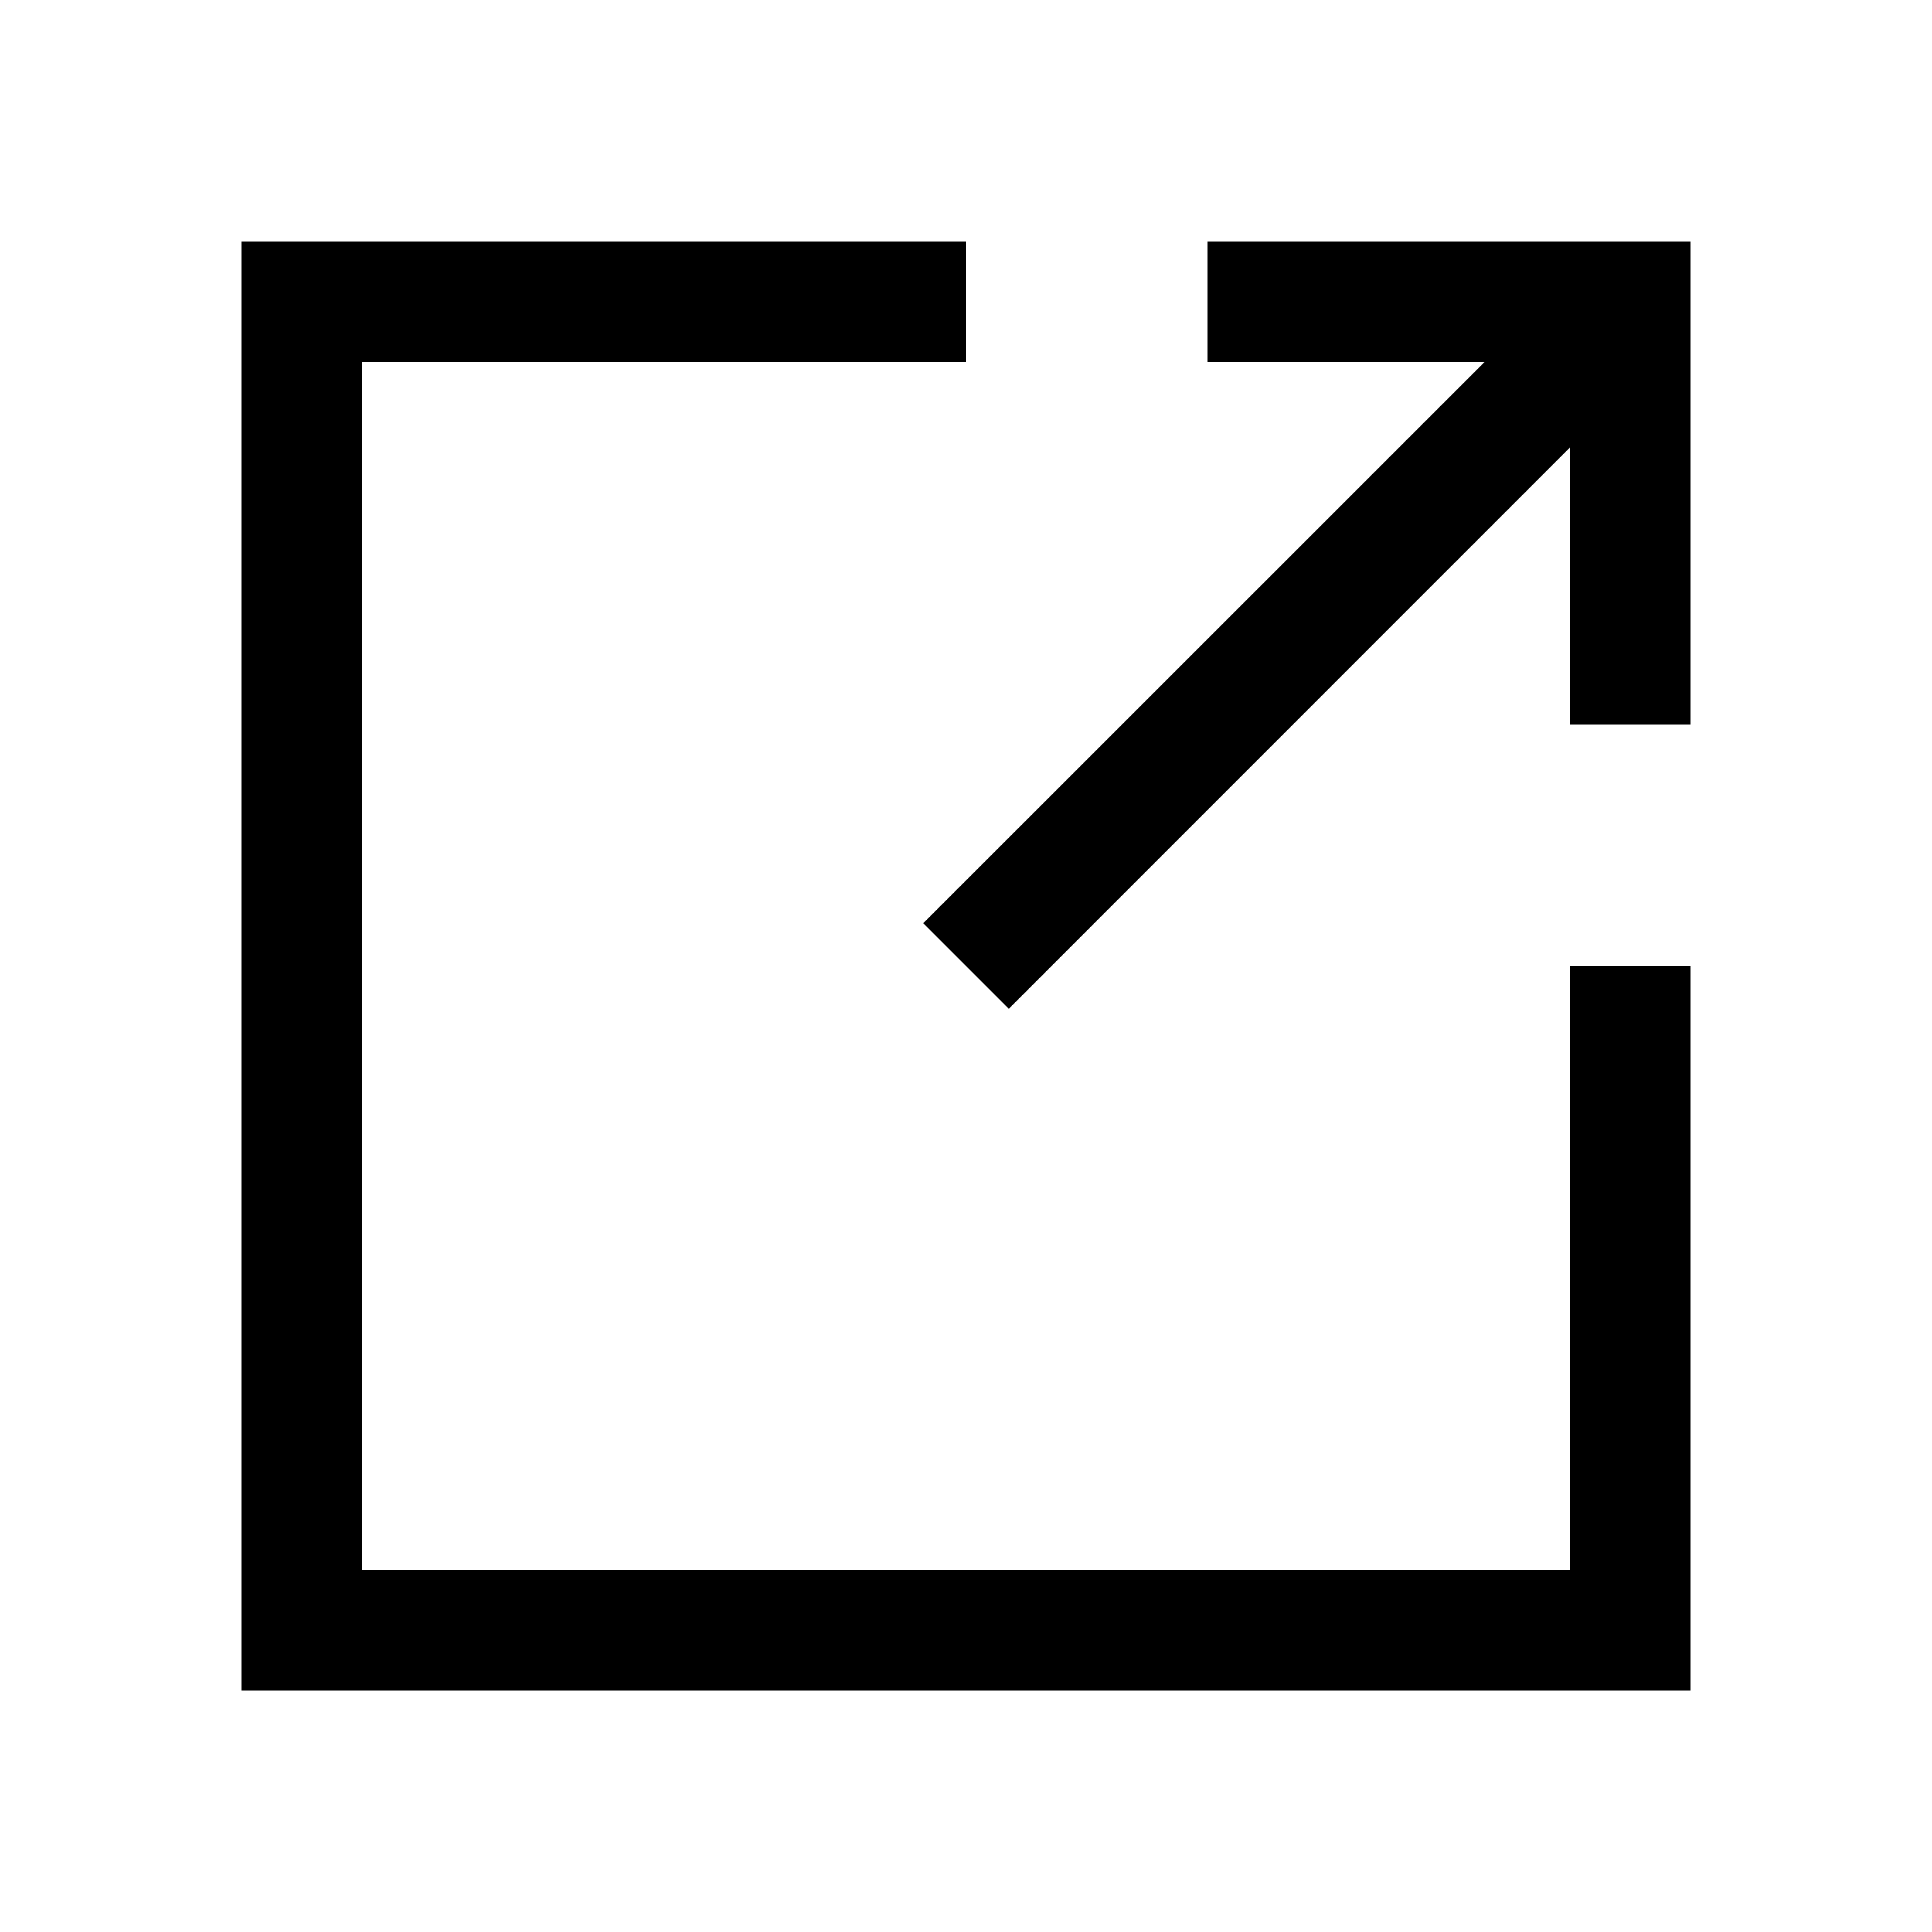 <svg viewBox="0 0 16 16" fill="black-color" class="icon_icon__RdICC" xmlns="http://www.w3.org/2000/svg" width="12px" height="12px"><path fill-rule="evenodd" clip-rule="evenodd" d="M8 2H2v12h12V8h-1v5H3V3h5V2Zm2 1h2.293L7.646 7.646l.708.708L13 3.707V6h1V2h-4v1Z"></path></svg>